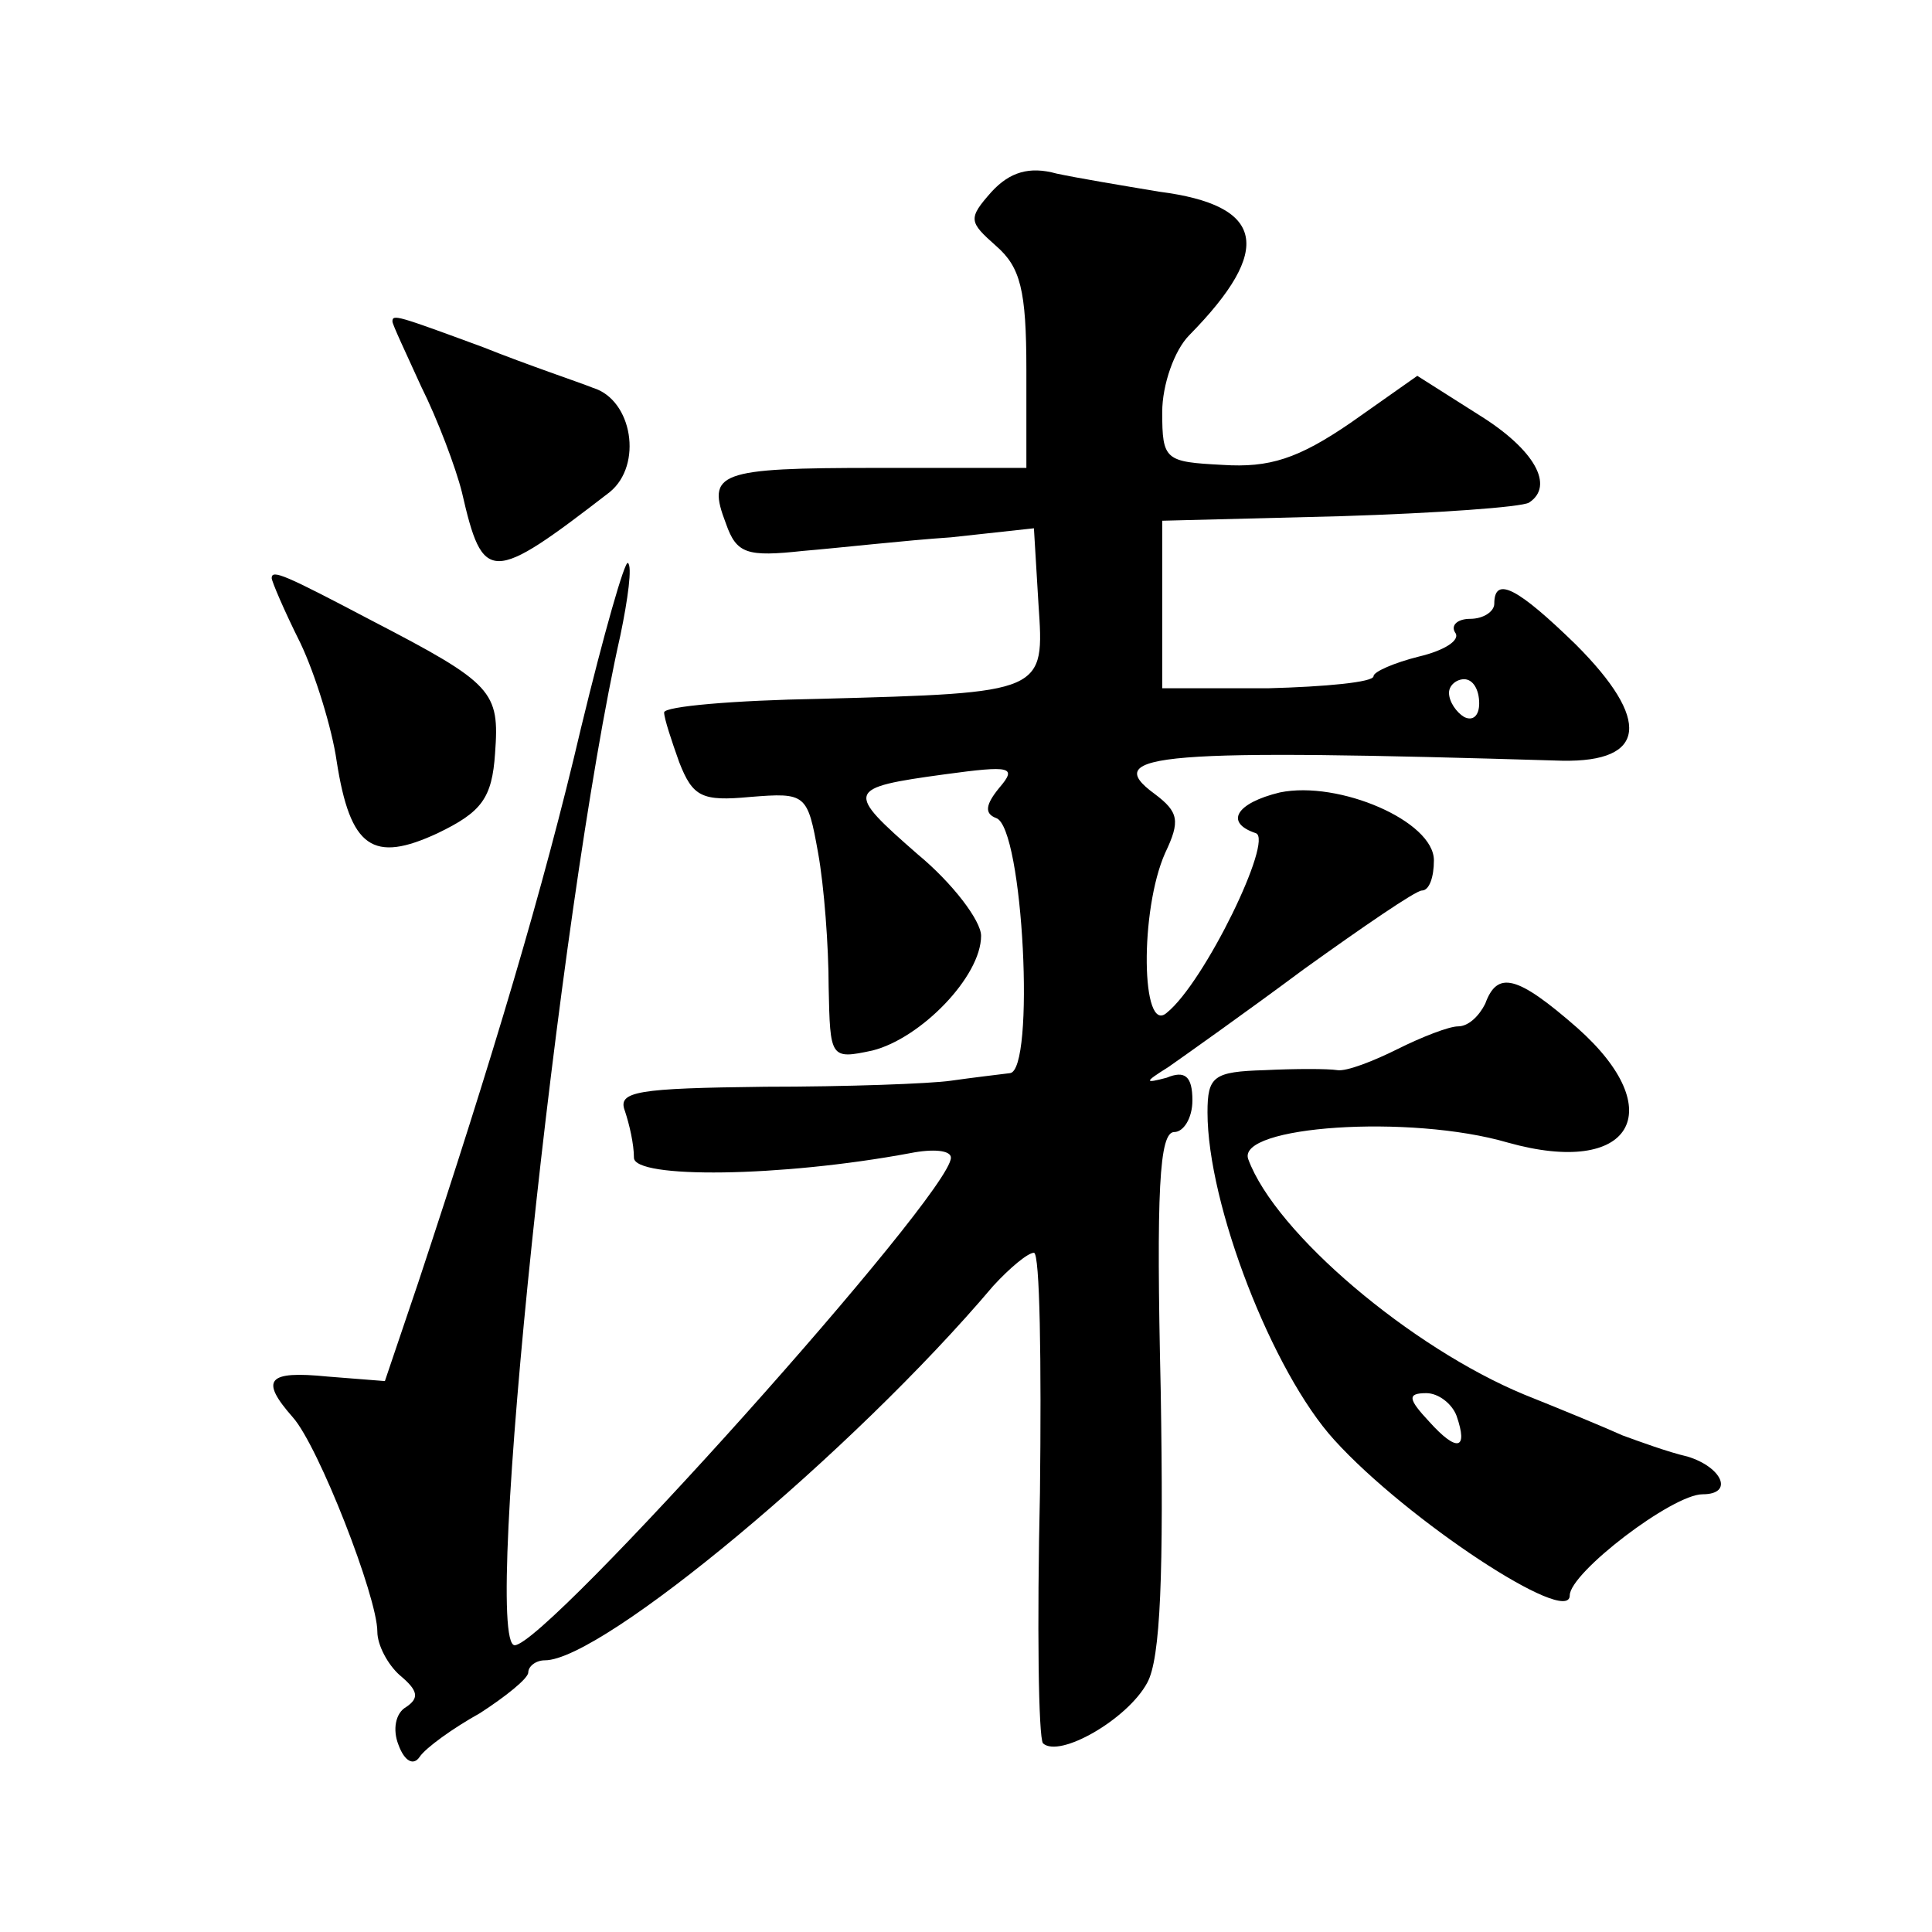 <?xml version="1.0" standalone="no"?>
<!DOCTYPE svg PUBLIC "-//W3C//DTD SVG 20010904//EN"
 "http://www.w3.org/TR/2001/REC-SVG-20010904/DTD/svg10.dtd">
<svg version="1.0" xmlns="http://www.w3.org/2000/svg"
 width="128pt" height="128pt" viewBox="0 0 128 128"
 preserveAspectRatio="xMidYMid meet">
<g transform="translate(0,128) scale(0.1,-0.1)"
fill="#0" stroke="none">
<path d="M657 1153 c-16 -18 -15 -20 3 -36 16 -14 20 -29 20 -82 l0 -65 -99 0 c-106
0 -113 -3 -100 -37 7 -20 14 -22 51 -18 24 2 68 7 98 9 l55 6 3 -50 c4 -59 5 -59
-145 -63 -57 -1 -103 -5 -103 -9 0 -4 5 -19 10 -33 9 -23 15 -26 47 -23 37 3 38
2 45 -37 4 -22 7 -62 7 -89 1 -47 1 -48 29 -42 32 8 72 49 72 76 0 10 -19 35 -42
54 -48 42 -48 44 18 53 44 6 48 5 36 -9 -9 -11 -10 -17 -2 -20 18 -6 26 -168 9
-169 -8 -1 -25 -3 -39 -5 -14 -2 -69 -4 -123 -4 -85 -1 -98 -3 -93 -16 3 -9 6 -22
6 -31 0 -14 97 -13 183 3 15 3 27 2 27 -3 0 -24 -268 -323 -289 -323 -22 0 29 487
70 669 5 24 8 46 5 48 -2 2 -16 -47 -31 -109 -25 -107 -59 -220 -108 -368 l-22
-65 -38 3 c-40 4 -45 -2 -23 -27 17 -19 56 -119 56 -142 0 -9 7 -22 15 -29 12 -10
13 -15 4 -21 -7 -4 -9 -15 -5 -25 4 -11 10 -14 14 -8 4 6 22 19 40 29 17 11 32
23 32 27 0 4 5 8 11 8 38 0 204 138 297 248 11 12 23 22 27 22 4 0 5 -72 4 -159
-2 -88 -1 -162 2 -166 11 -10 56 16 69 40 9 16 11 73 9 194 -3 132 -1 171 9 171
6 0 12 9 12 21 0 16 -5 20 -17 15 -15 -4 -15 -3 1 7 10 7 51 36 90 65 39 28 74
52 78 52 5 0 8 9 8 20 0 26 -63 53 -102 45 -29 -7 -37 -20 -16 -27 12 -4 -34 -99
-59 -119 -17 -15 -18 68 -1 106 10 21 9 27 -7 39 -37 27 4 30 270 22 56 -1 59 27
9 77 -38 37 -54 46 -54 27 0 -5 -7 -10 -16 -10 -8 0 -13 -4 -10 -9 4 -5 -7 -12
-24 -16 -16 -4 -30 -10 -30 -13 0 -4 -32 -7 -70 -8 l-70 0 0 55 0 56 118 3 c64
2 120 6 125 9 17 11 4 35 -33 58 l-41 26 -44 -31 c-35 -24 -54 -30 -85 -28 -38
2 -40 3 -40 35 0 18 8 41 18 51 56 57 50 86 -20 95 -24 4 -54 9 -68 12 -18 5 -31
1 -43 -12z m323 -339 c0 -8 -4 -12 -10 -9 -5 3 -10 10 -10 16 0 5 5 9 10 9 6 0
10 -7 10 -16z M260 1067 c0 -2 9 -21 19 -43 11 -22 23 -54 27 -70 14 -61 19 -61
98 0 22 18 15 61 -11 69 -10 4 -43 15 -73 27 -57 21 -60 22 -60 17z M180 897 c0
-2 8 -21 19 -43 10 -21 21 -57 24 -78 9 -58 24 -68 67 -48 29 14 36 23 38 53 3
41 -1 46 -82 88 -57 30 -66 34 -66 28z M984 615 c-4 -8 -11 -15 -18 -15 -6 0 -24
-7 -40 -15 -16 -8 -34 -15 -40 -14 -6 1 -28 1 -48 0 -34 -1 -38 -4 -38 -28 0 -61
43 -172 84 -217 48 -53 156 -124 156 -103 0 15 68 67 88 67 21 0 13 18 -10 25 -13
3 -32 10 -43 14 -11 5 -40 17 -65 27 -75 31 -165 107 -183 156 -8 22 107 30 172
11 82 -23 108 21 46 76 -40 35 -53 38 -61 16z m-19 -273 c8 -23 0 -24 -18 -4 -14
15 -15 19 -2 19 8 0 17 -7 20 -15z"/>
</g>
</svg>
